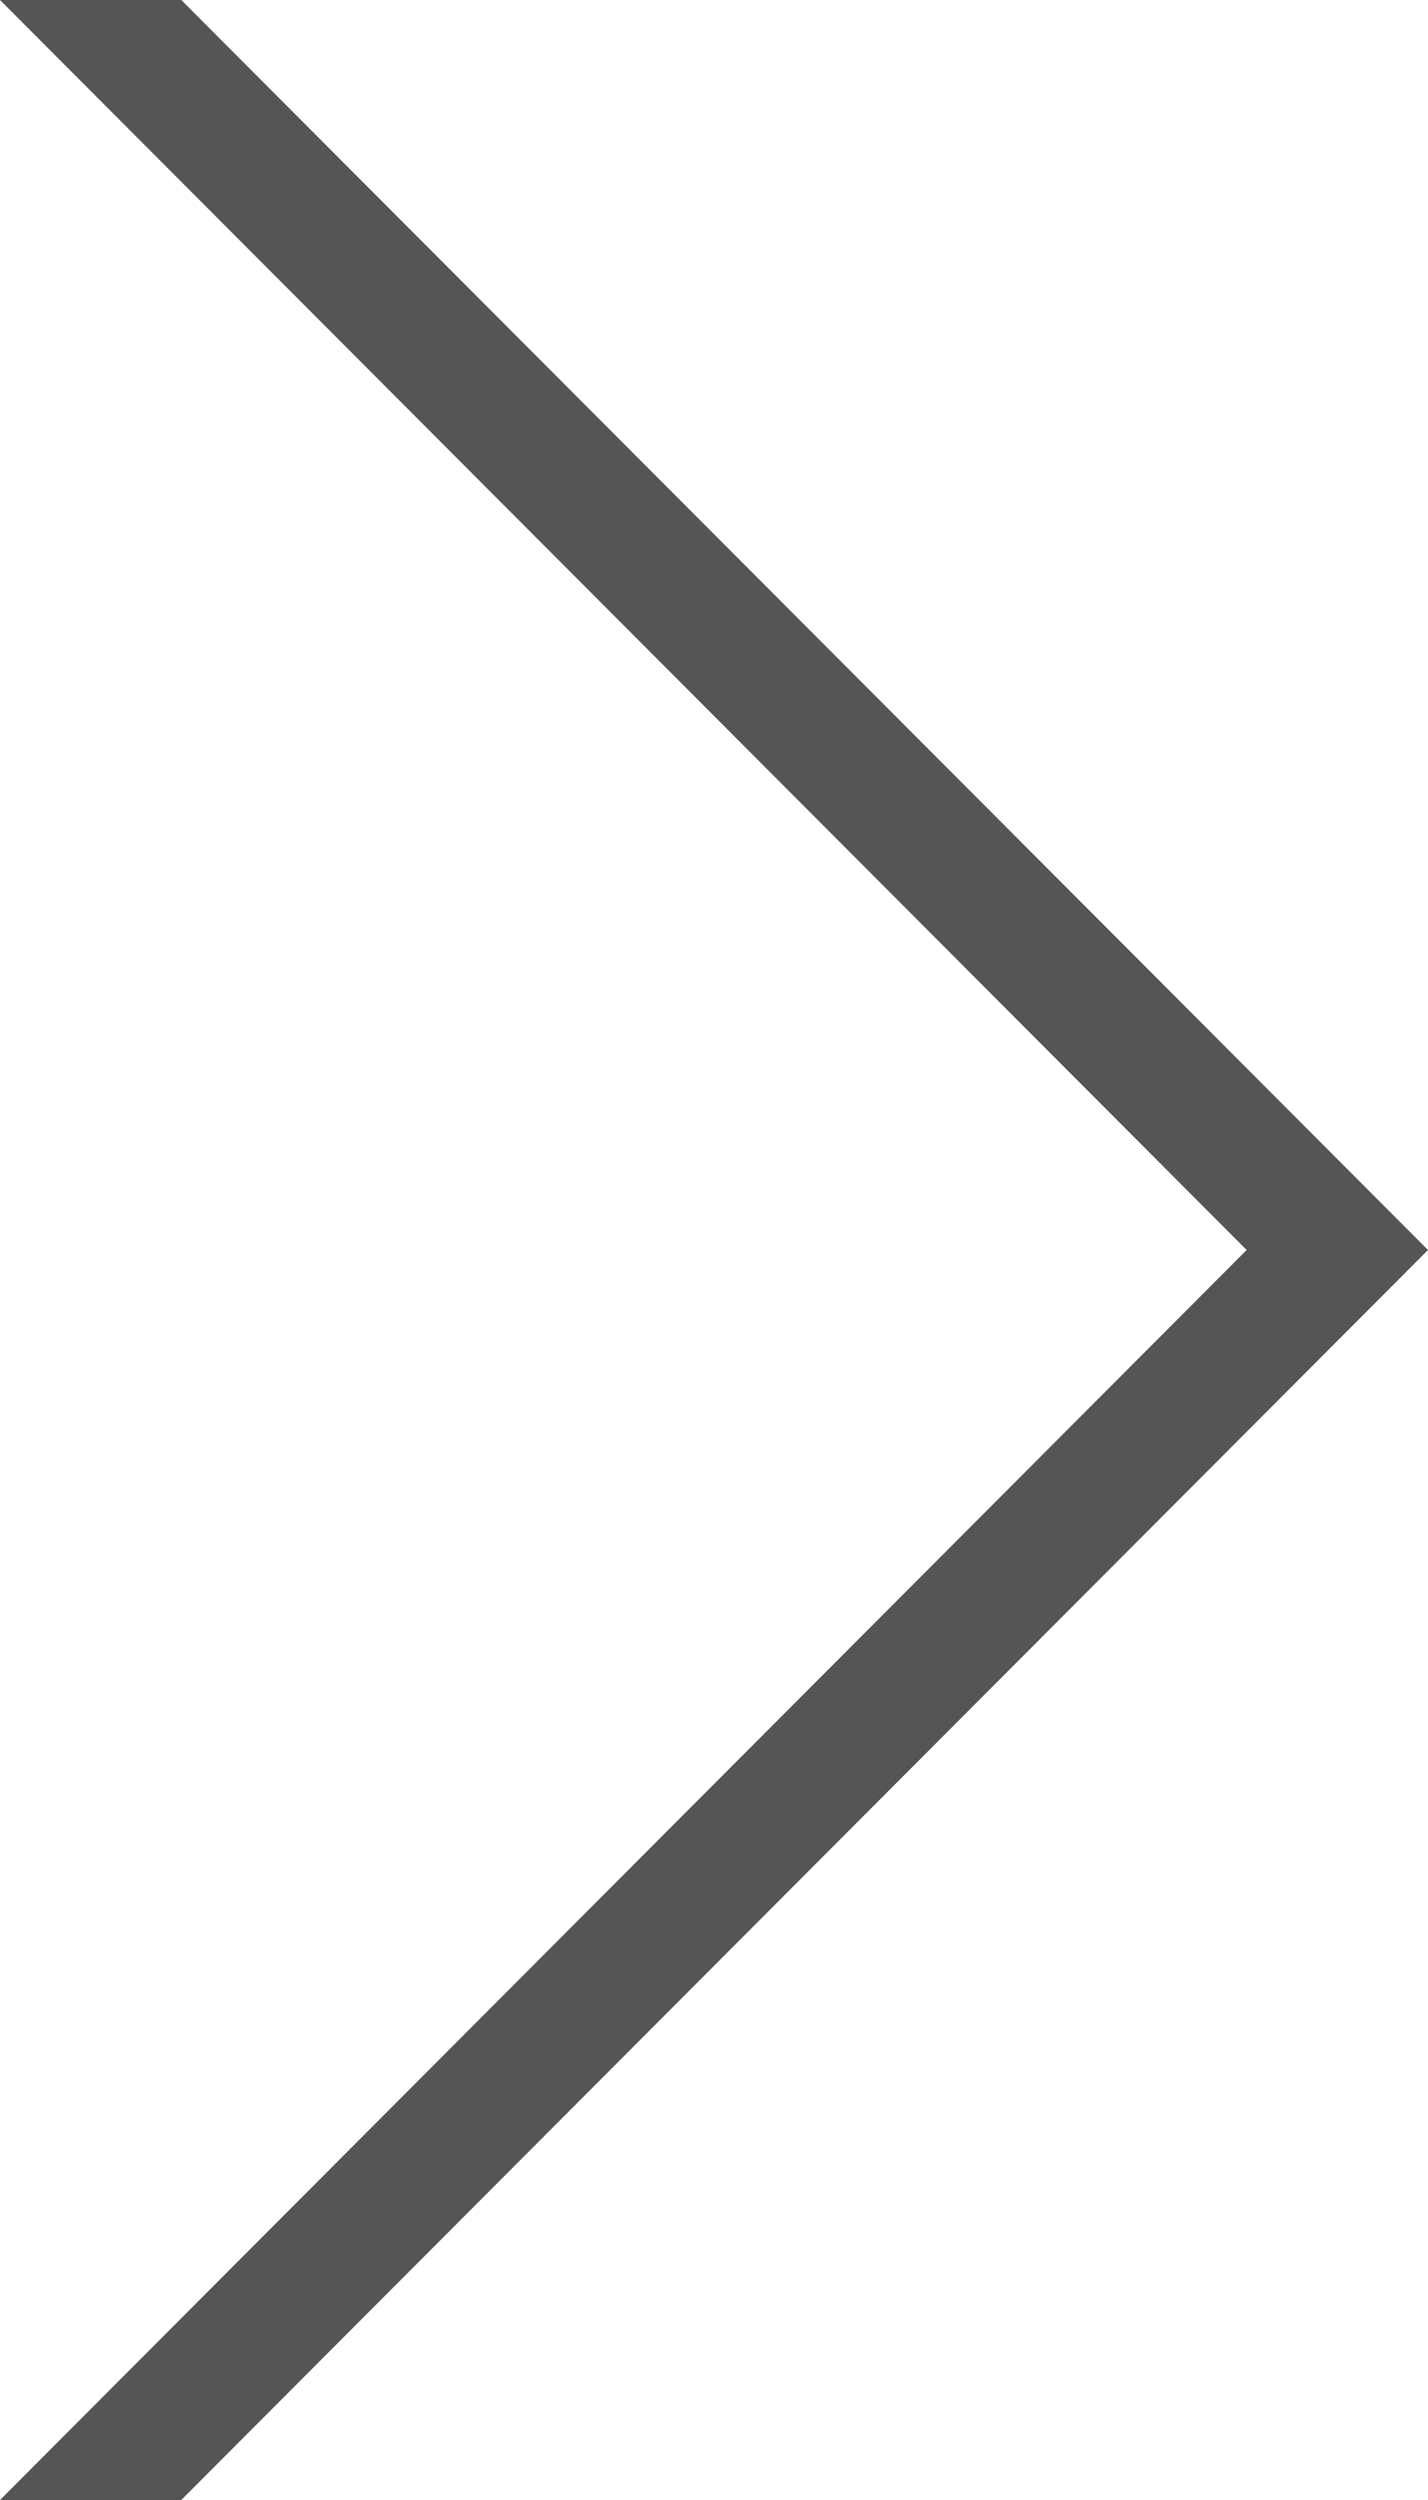 <svg xmlns="http://www.w3.org/2000/svg" id="prefix__index_pickup_arrow_right" width="16" height="28" viewBox="0 0 16 28">
    <path id="prefix__合体_1" d="M13.969 0L0 14h2.032L16 0zM0 14l13.969 14H16L2.032 14z" data-name="合体 1" transform="rotate(180 8 14)" style="fill:#555"/>
</svg>
